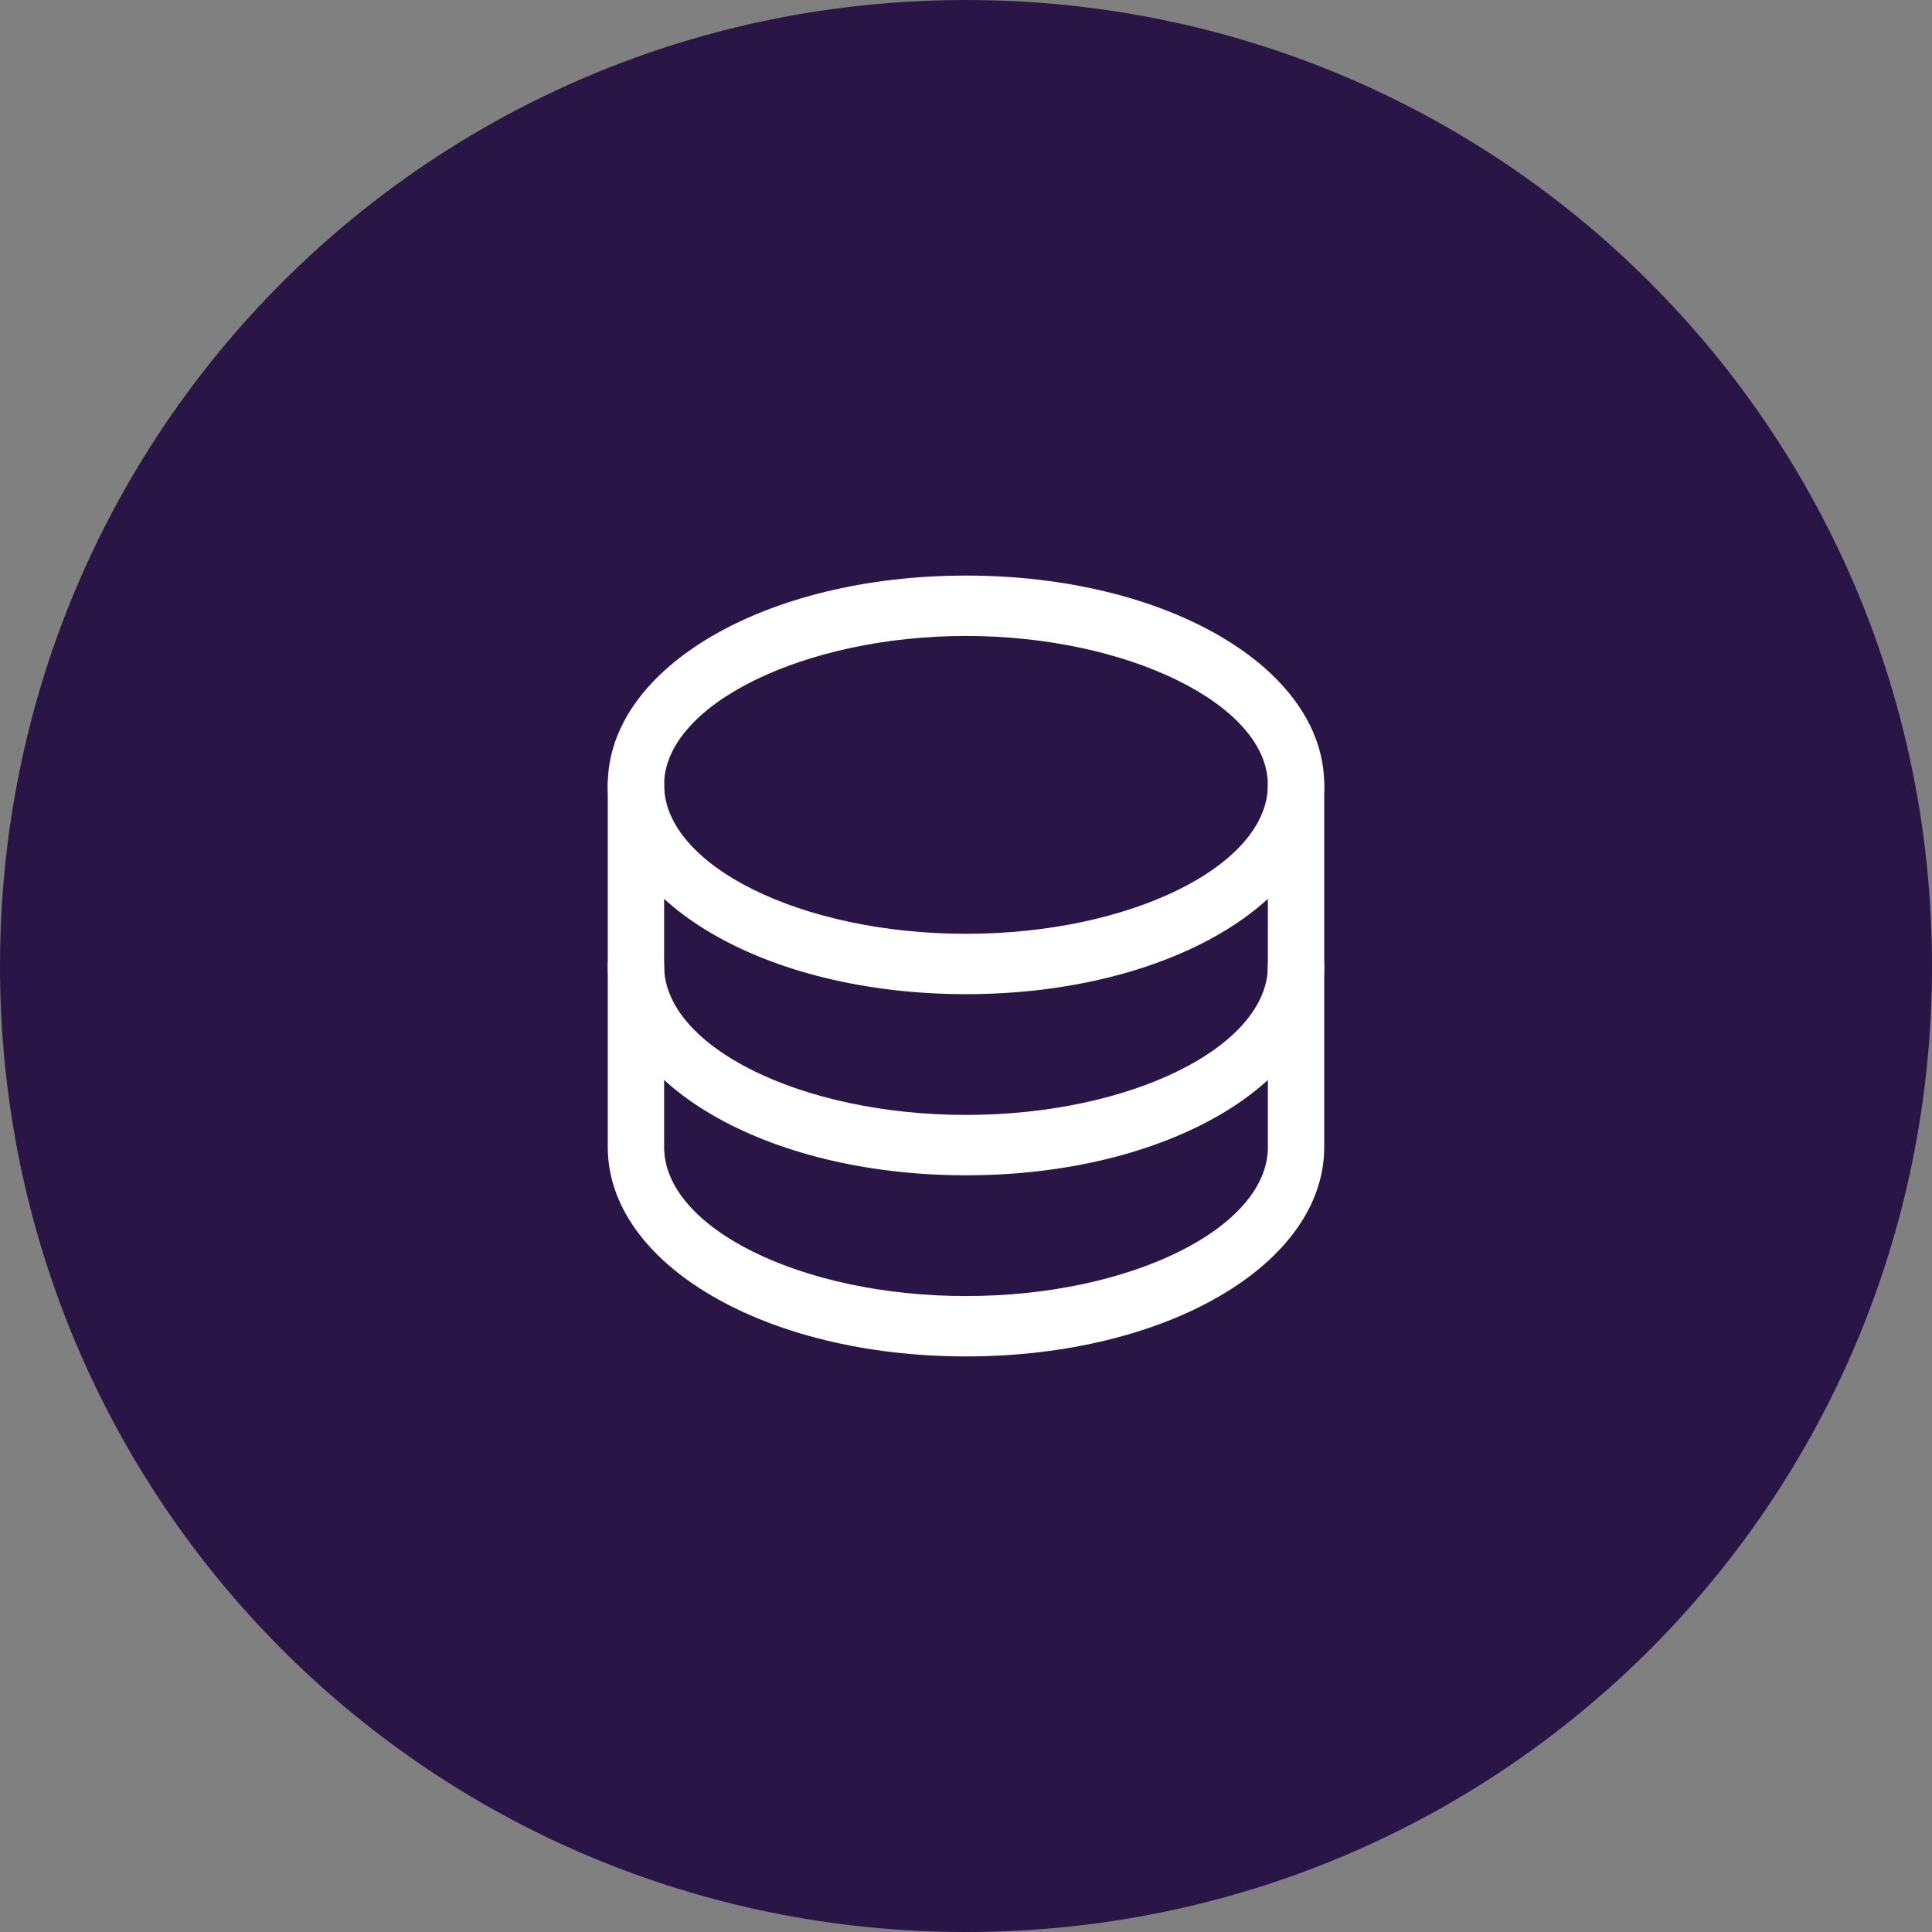 <?xml version="1.0" encoding="utf-8"?>
<!-- Generator: Adobe Illustrator 24.1.2, SVG Export Plug-In . SVG Version: 6.00 Build 0)  -->
<svg version="1.1" id="Layer_1" xmlns="http://www.w3.org/2000/svg" xmlns:xlink="http://www.w3.org/1999/xlink" x="0px" y="0px"
	 viewBox="0 0 48 48" style="enable-background:new 0 0 48 48;" xml:space="preserve">
<rect x="0" y="0" width="48" height="48" fill="#808080" stroke="none"/>
<style type="text/css">
	.st0{fill:#291647;}
	.st1{display:none;fill:#FFFFFF;}
	.st2{fill:#FFFFFF;}
</style>
<path class="st0" d="M24,0L24,0c13.3,0,24,10.7,24,24l0,0c0,13.3-10.7,24-24,24l0,0C10.7,48,0,37.3,0,24l0,0C0,10.7,10.7,0,24,0z"/>
<path class="st1" d="M33,23.5l-1.2-1.3c-0.2-0.2-0.5-0.3-0.8-0.4c-0.3,0-0.6,0.1-0.8,0.2l-3.9-3.9c0.2-0.2,0.3-0.5,0.2-0.8
	c0-0.3-0.2-0.6-0.4-0.8l-1.3-1.2c-0.1-0.1-0.3-0.2-0.4-0.3c-0.1,0.1-0.2,0-0.4,0s-0.3,0-0.5,0.1s-0.3,0.2-0.4,0.3l-5,5
	c-0.1,0.1-0.2,0.3-0.3,0.4c-0.1,0.2-0.1,0.3-0.1,0.5s0,0.3,0.1,0.5s0.2,0.3,0.3,0.4l1.3,1.3c0.2,0.2,0.5,0.3,0.8,0.4
	c0.3,0,0.6-0.1,0.8-0.2l0.6,0.6l-5.1,5.1c-0.3,0.4-0.5,0.9-0.5,1.4s0.2,1,0.6,1.3c0.4,0.4,0.8,0.6,1.3,0.6s1-0.2,1.4-0.5l5.1-5.1
	l0.6,0.6c-0.2,0.2-0.3,0.5-0.2,0.8c0,0.3,0.2,0.6,0.4,0.8l1.3,1.3c0.1,0.1,0.3,0.2,0.4,0.3c0.2,0.1,0.3,0.1,0.5,0.1s0.3,0,0.5-0.1
	s0.3-0.2,0.4-0.3l5-5c0.1-0.1,0.2-0.3,0.3-0.4c0.1-0.2,0.1-0.3,0.1-0.5s0-0.3-0.1-0.5C33.2,23.8,33.1,23.6,33,23.5z M20.2,22.5
	L19,21.3l5-5l1.3,1.3L20.2,22.5z M18.3,31.1c-0.1,0.1-0.3,0.2-0.5,0.2s-0.4-0.1-0.5-0.2s-0.2-0.3-0.2-0.5s0.1-0.4,0.2-0.5l5.1-5.1
	l1,1L18.3,31.1z M21.9,22.7l3.5-3.5l3.9,3.9l-3.5,3.5L21.9,22.7z M27.1,29.4l-1.3-1.3l0.3-0.3l4.4-4.4l0.3-0.3l1.2,1.3L27.1,29.4z"
	/>
<g>
	<path class="st2" d="M24,24.7c-5,0-8.9-2.3-8.9-5.2s3.9-5.2,8.9-5.2s8.9,2.3,8.9,5.2S29,24.7,24,24.7z M24,15.8
		c-4,0-7.5,1.7-7.5,3.7s3.4,3.7,7.5,3.7s7.5-1.7,7.5-3.7S28,15.8,24,15.8z"/>
	<path class="st2" d="M24,29.2c-5,0-8.9-2.3-8.9-5.2v-4.5c0-0.4,0.3-0.7,0.7-0.7c0.4,0,0.7,0.3,0.7,0.7V24c0,2,3.4,3.7,7.5,3.7
		s7.5-1.7,7.5-3.7v-4.5c0-0.4,0.3-0.7,0.7-0.7c0.4,0,0.7,0.3,0.7,0.7V24C32.9,26.9,29,29.2,24,29.2z"/>
	<path class="st2" d="M24,33.7c-5,0-8.9-2.3-8.9-5.2V24c0-0.4,0.3-0.7,0.7-0.7c0.4,0,0.7,0.3,0.7,0.7v4.5c0,2,3.4,3.7,7.5,3.7
		s7.5-1.7,7.5-3.7V24c0-0.4,0.3-0.7,0.7-0.7c0.4,0,0.7,0.3,0.7,0.7v4.5C32.9,31.4,29,33.7,24,33.7z"/>
</g>
</svg>

